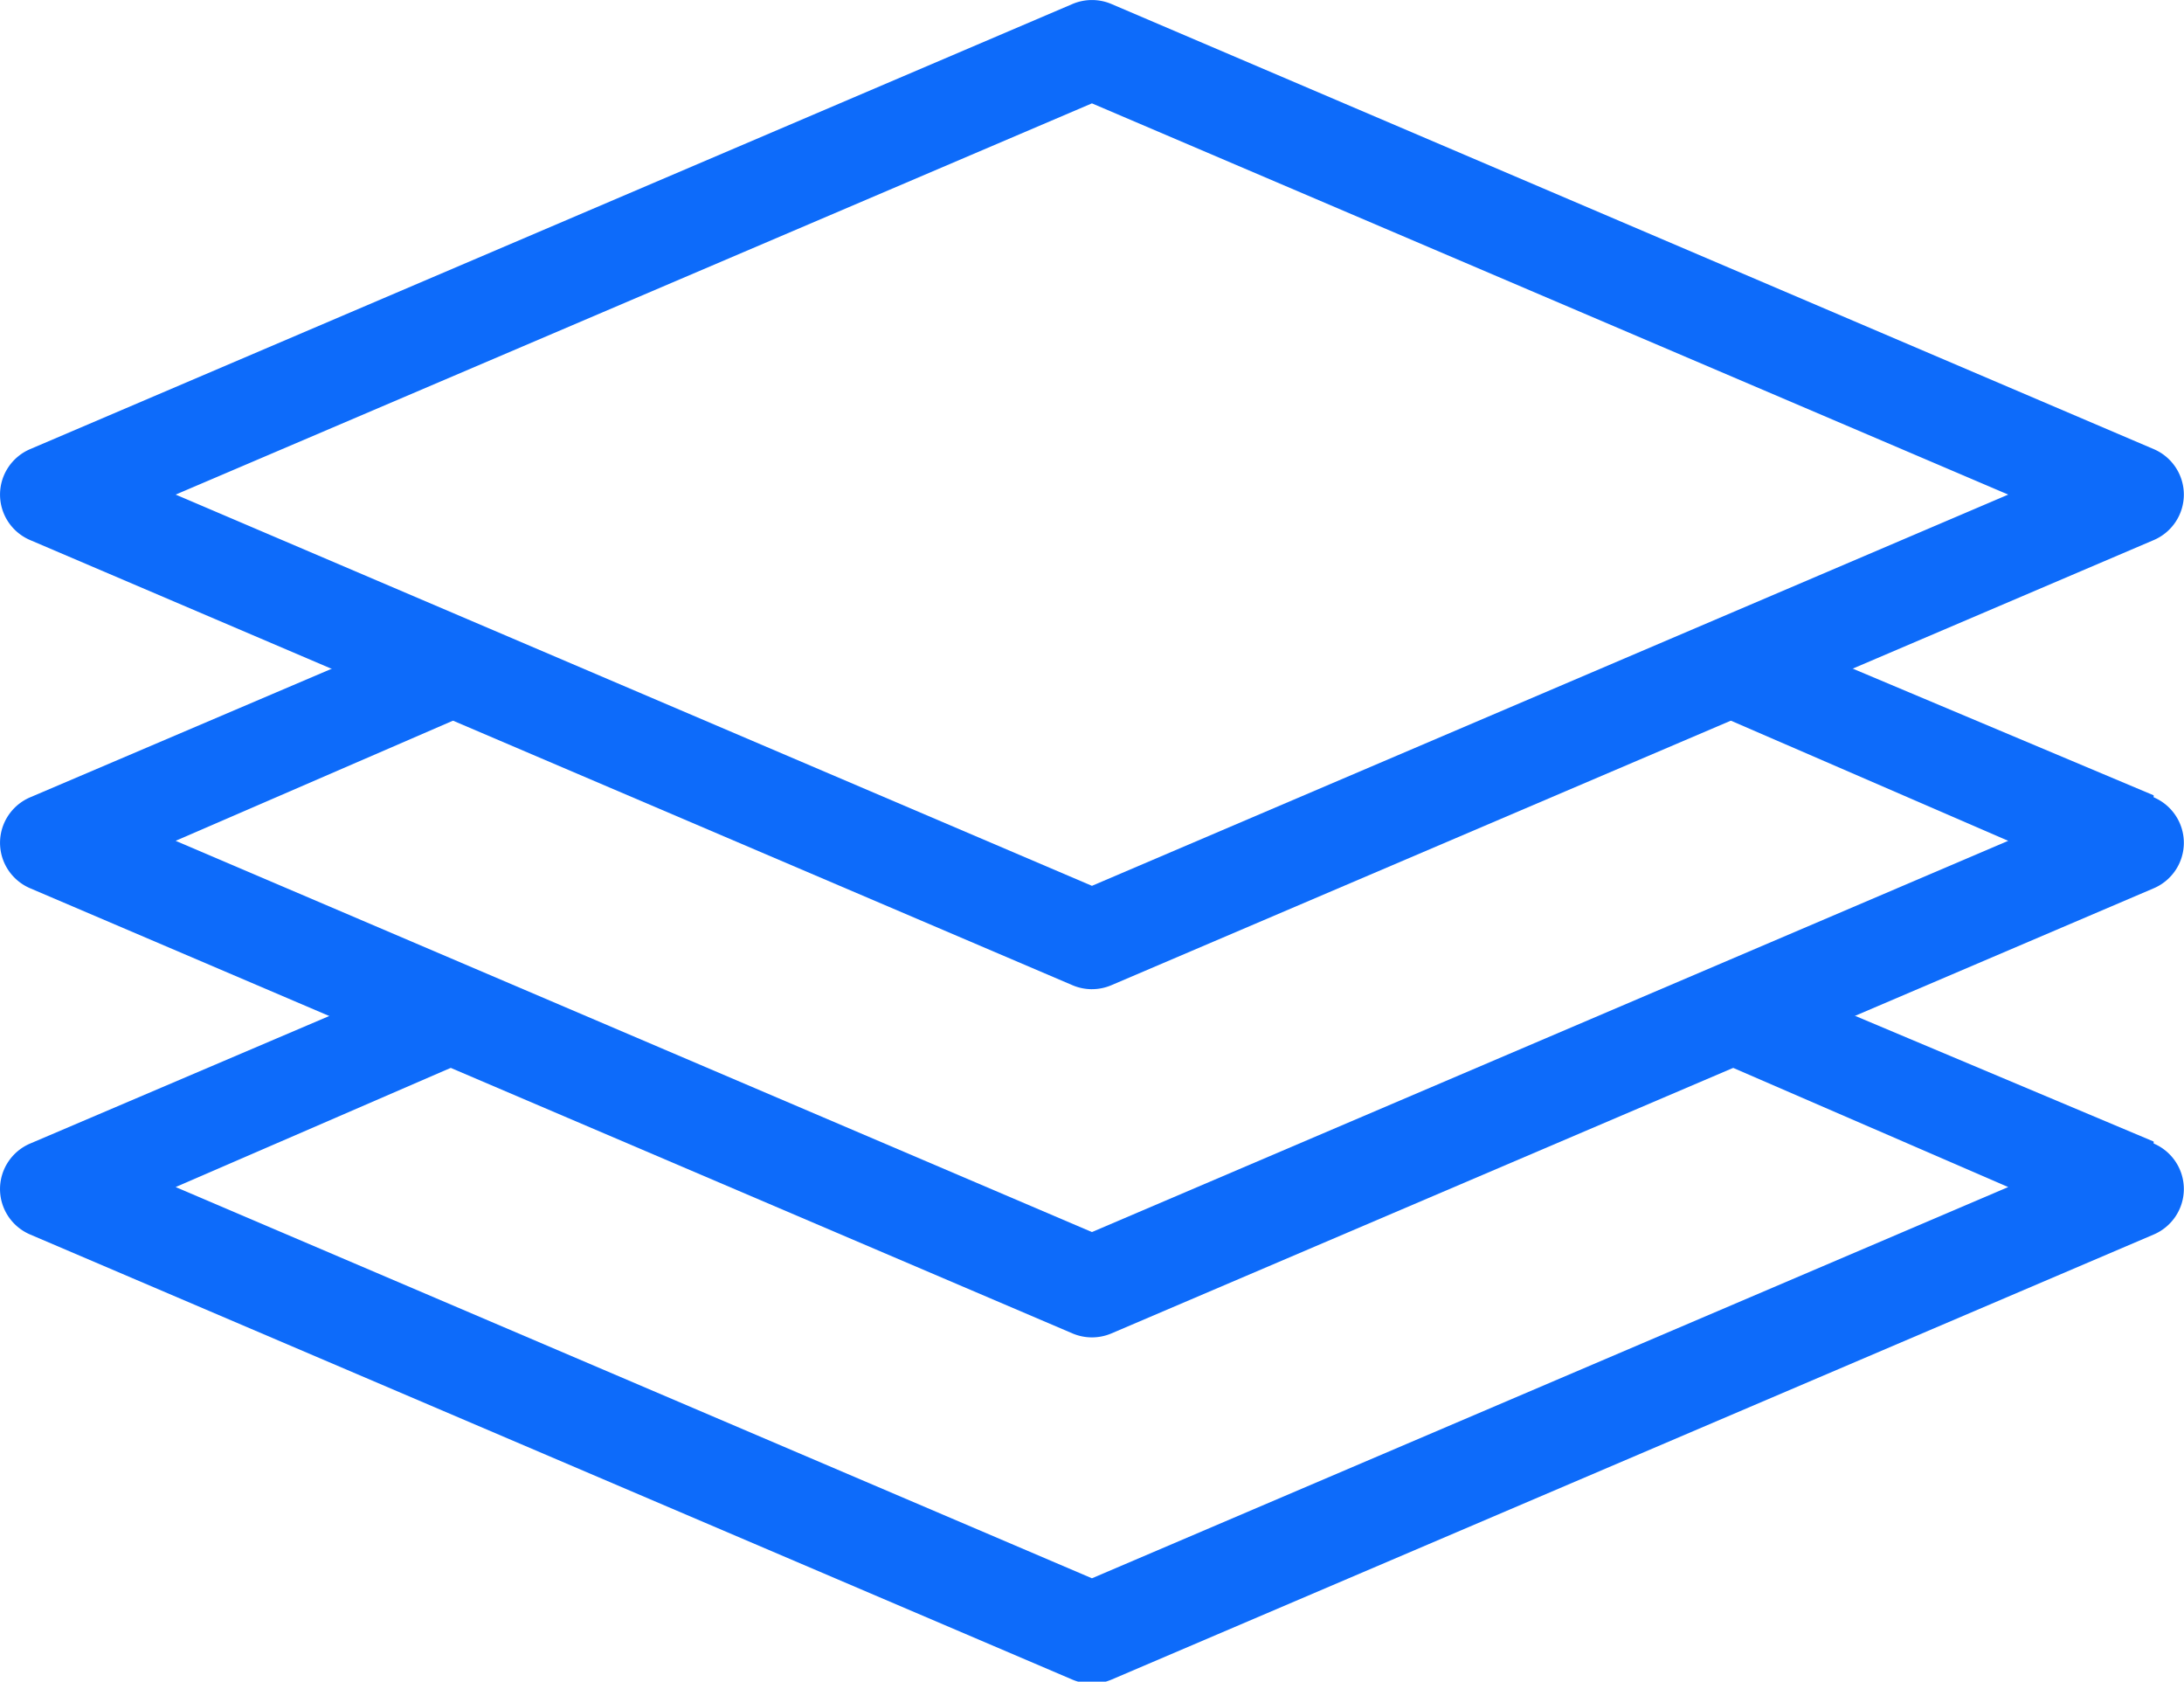 <?xml version="1.0" encoding="UTF-8"?> <svg xmlns="http://www.w3.org/2000/svg" viewBox="0 0 126 97" fill="none"><g clip-path="url(#a)" fill="#0D6BFA"><path d="m124.25 65.846-20.876-8.787-7.274 2.853 19.759 8.559-52.862 22.567-52.863-22.567 19.759-8.559-7.274-2.853L1.743 65.96a2.861 2.861 0 0 0-1.267 1.052 2.845 2.845 0 0 0-.475 1.573c0 .559.165 1.107.475 1.573.31.467.75.832 1.267 1.052l60.136 25.677a2.873 2.873 0 0 0 2.234 0L124.25 71.209a2.859 2.859 0 0 0 1.266-1.052 2.842 2.842 0 0 0 0-3.146 2.859 2.859 0 0 0-1.266-1.052v-.114Z"></path><path d="m124.25 45.875-20.876-8.787-7.274 2.853L115.859 48.5 62.996 71.067 10.134 48.5l19.759-8.559-7.274-2.853-20.876 8.901A2.861 2.861 0 0 0 .477 47.041a2.845 2.845 0 0 0-.475 1.573c0 .559.165 1.107.475 1.573.31.467.75.832 1.267 1.052l60.136 25.677a2.873 2.873 0 0 0 2.234 0L124.25 51.239a2.859 2.859 0 0 0 1.266-1.052 2.842 2.842 0 0 0 0-3.146 2.859 2.859 0 0 0-1.266-1.052v-.114Z"></path><path d="M62.996 57.059a2.874 2.874 0 0 1-1.117-.228L1.743 31.154a2.862 2.862 0 0 1-1.267-1.052A2.846 2.846 0 0 1 .002 28.529c0-.559.165-1.106.475-1.573a2.862 2.862 0 0 1 1.267-1.052L61.88.228a2.874 2.874 0 0 1 2.234 0L124.25 25.904a2.86 2.86 0 0 1 1.266 1.052 2.843 2.843 0 0 1 0 3.146 2.86 2.86 0 0 1-1.266 1.052L64.113 56.83a2.874 2.874 0 0 1-1.117.228ZM10.134 28.529l52.863 22.567L115.859 28.529 62.996 5.962 10.134 28.529Z"></path></g><defs><clipPath id="a"><path fill="#fff" d="M0 0h126v97H0z"></path></clipPath></defs></svg> 